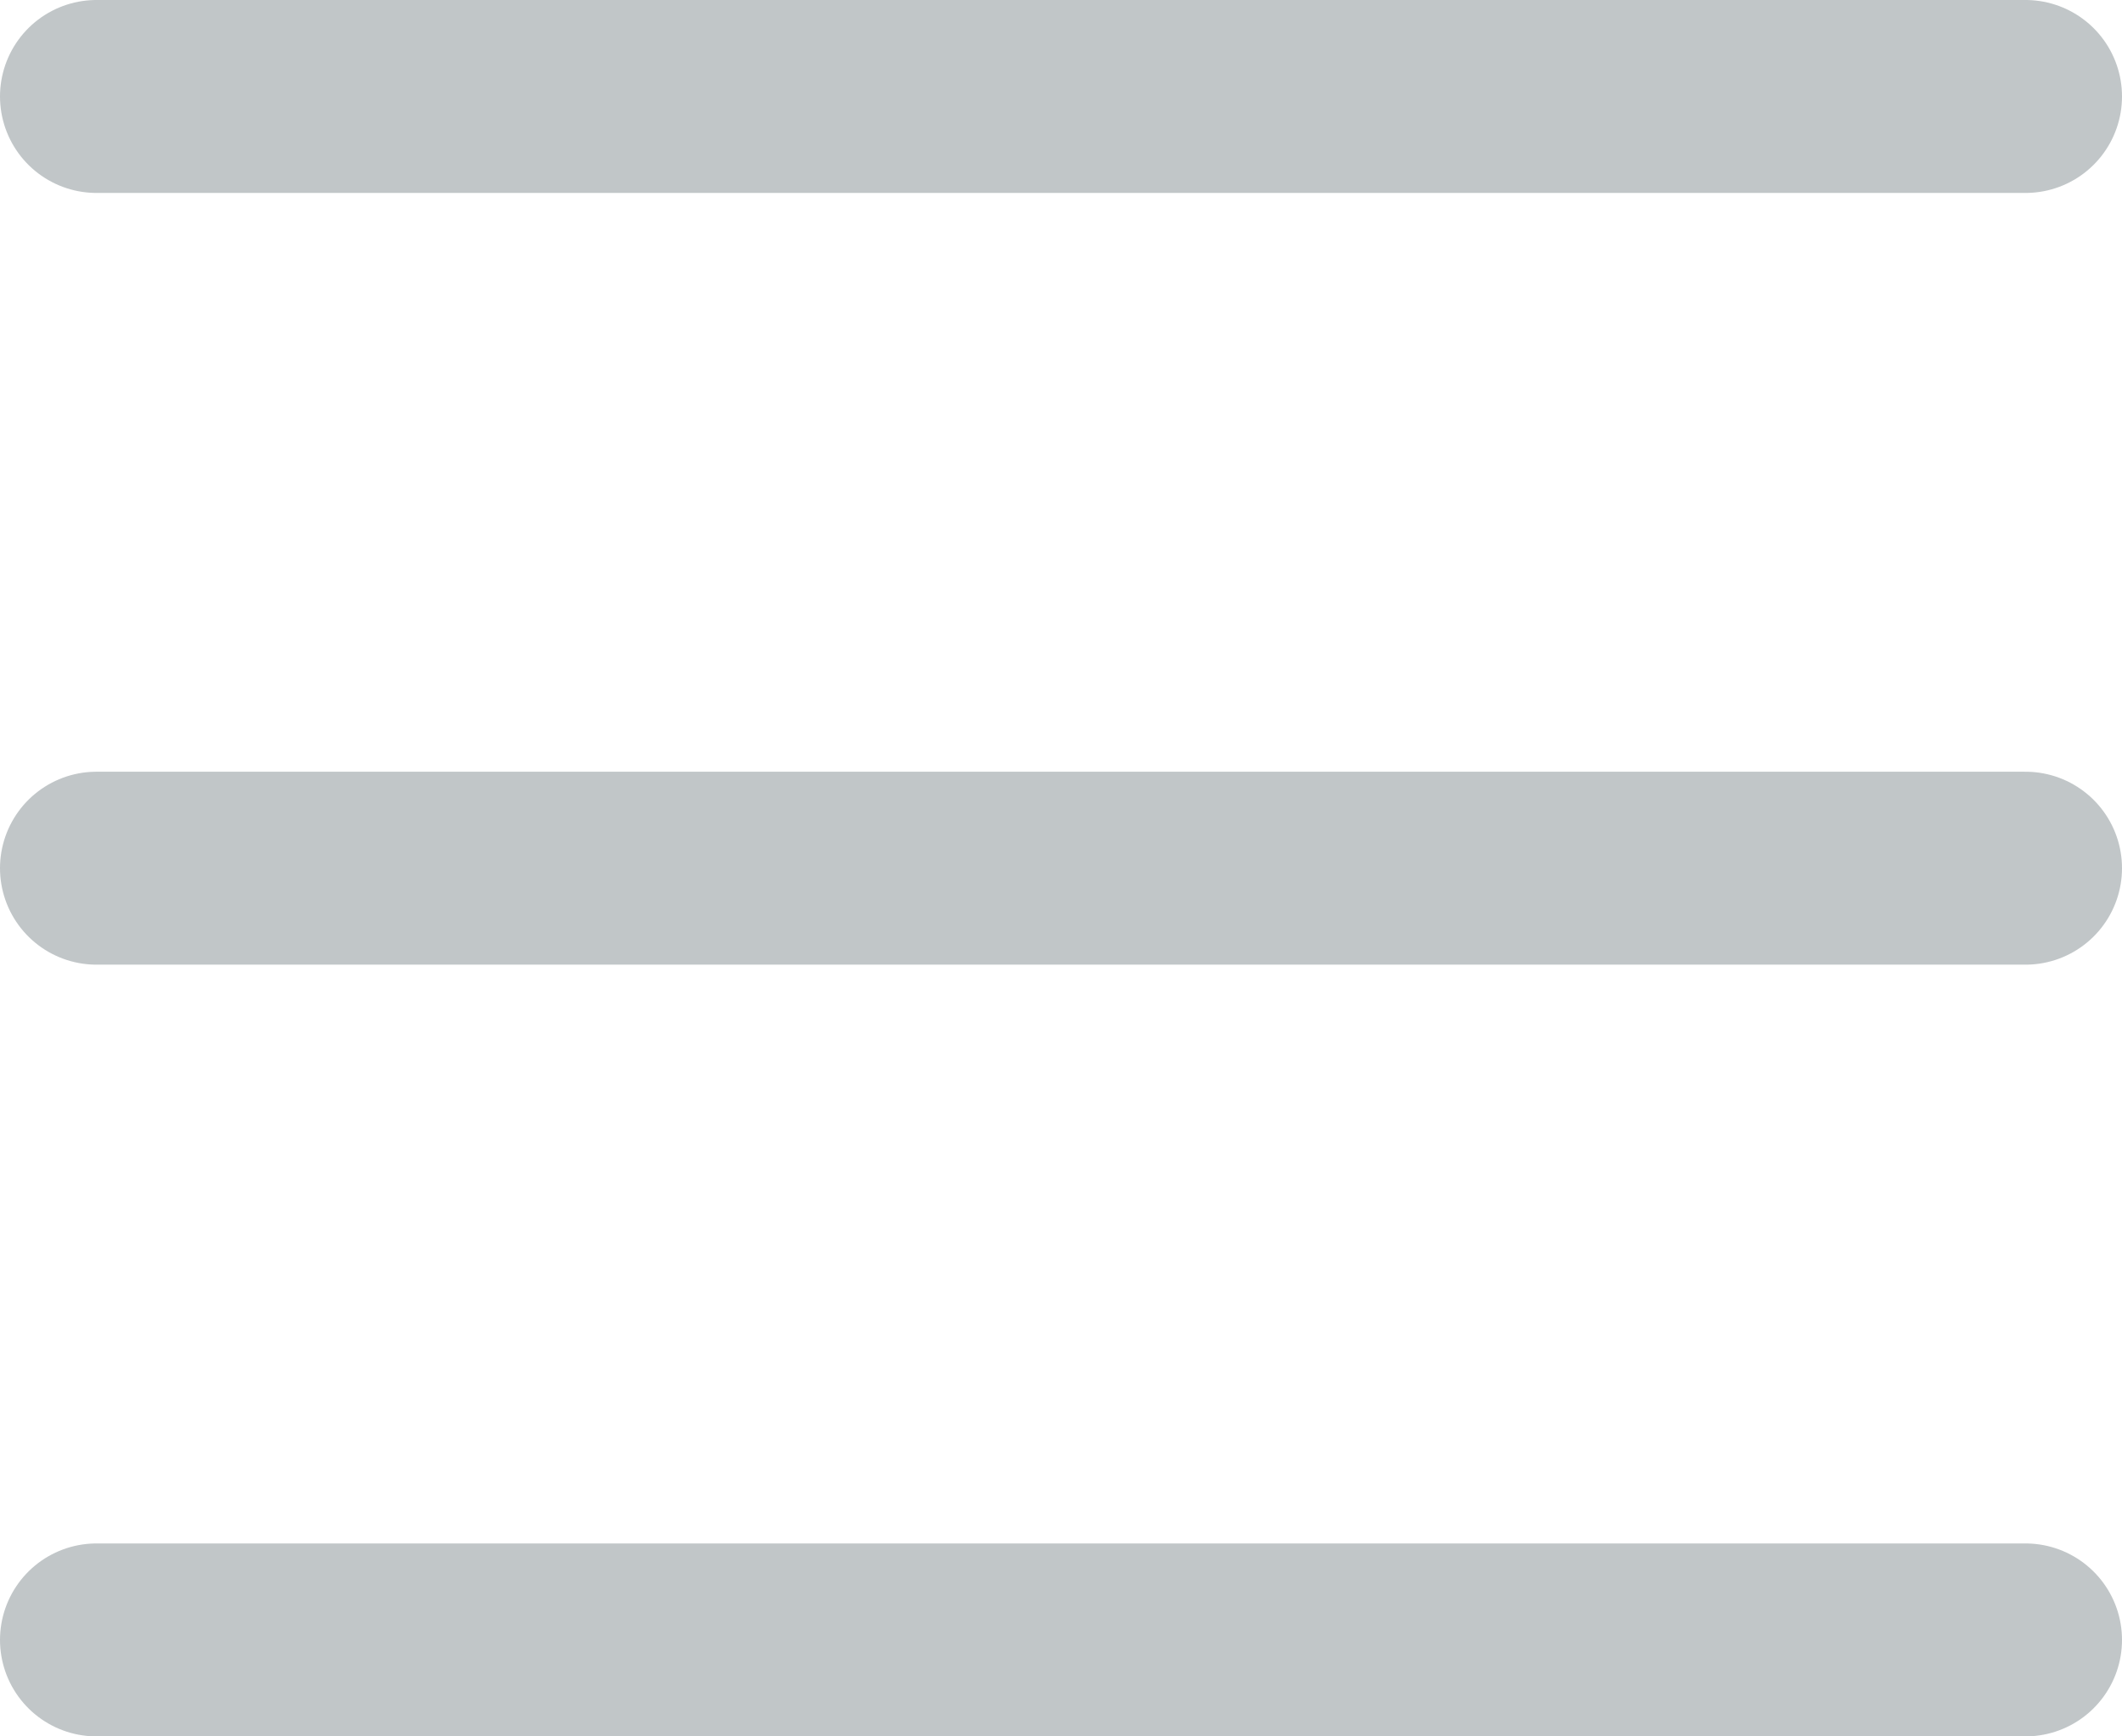 <svg xmlns="http://www.w3.org/2000/svg" width="22" height="18" viewBox="0 0 22 18"><defs><style>.a{fill:none;stroke:#c1c6c8;stroke-linecap:round;stroke-width:2px;}</style></defs><g transform="translate(-14.5 -137.5)"><line class="a" x2="20" transform="translate(15.5 146.5)"/><line class="a" x2="20" transform="translate(15.5 138.5)"/><line class="a" x2="20" transform="translate(15.5 154.5)"/></g></svg>